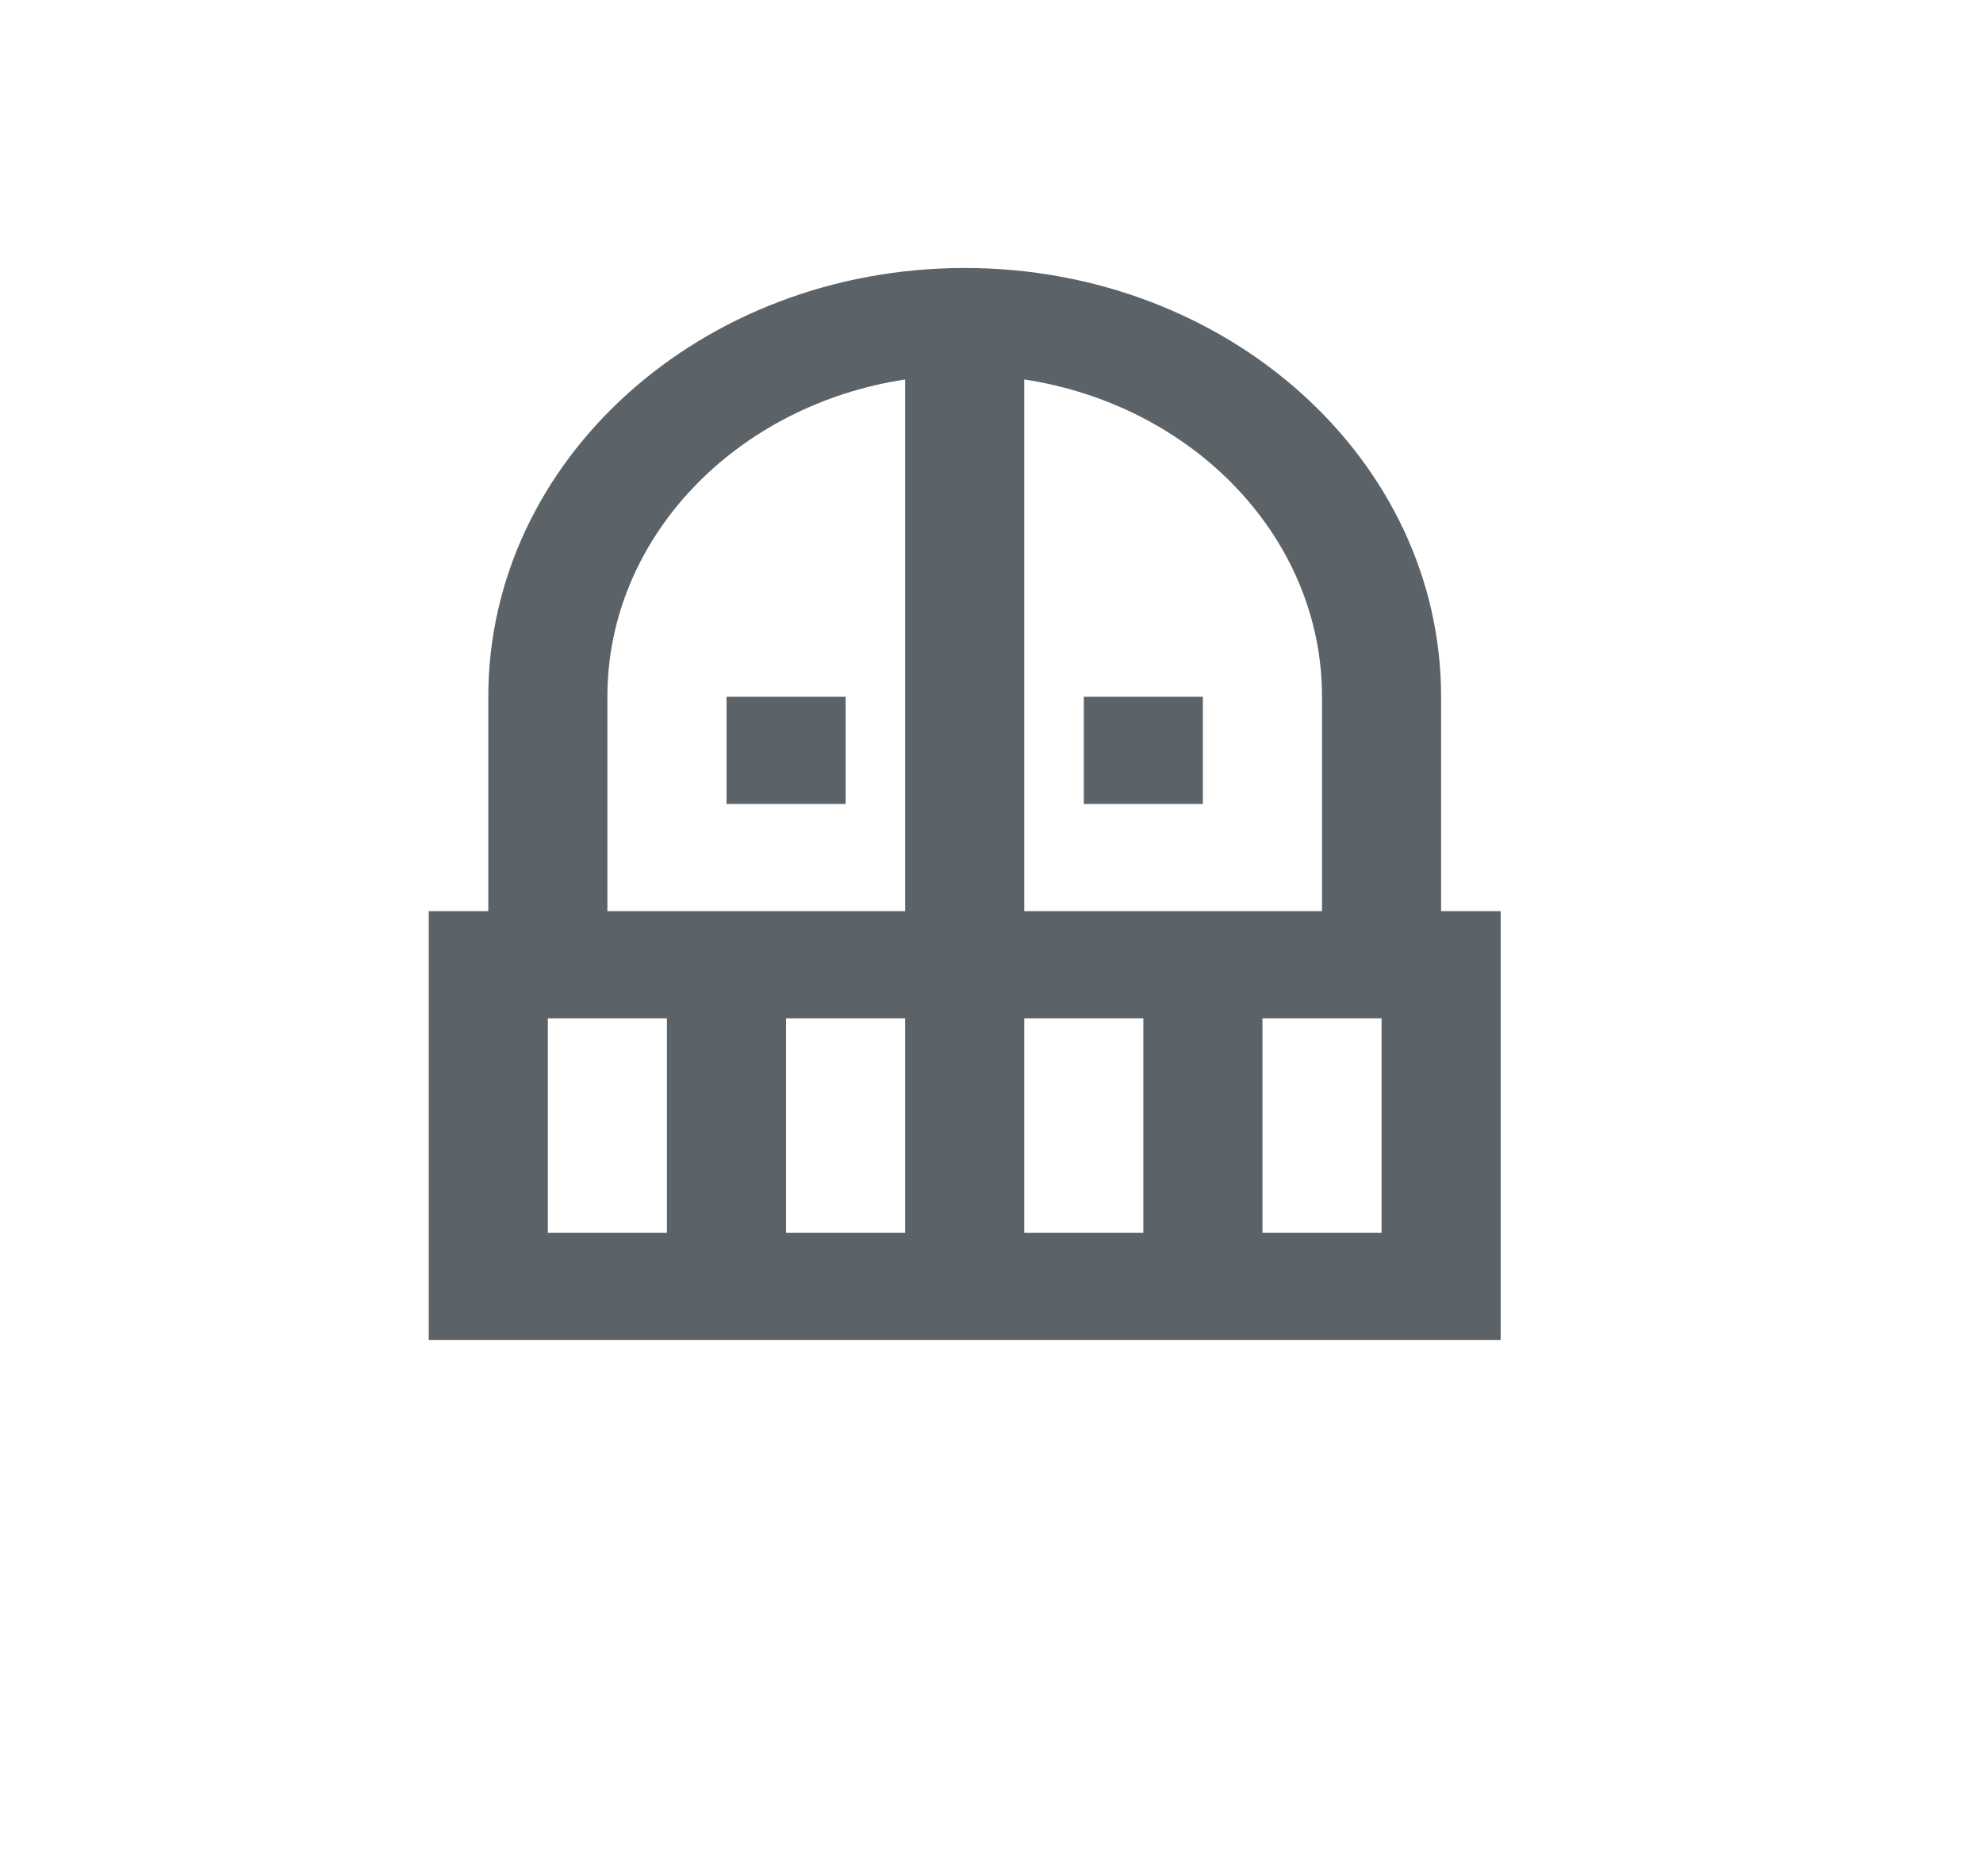 <svg width="37" height="35" viewBox="0 0 37 35" fill="none" xmlns="http://www.w3.org/2000/svg">
<path d="M15.778 13V15H13.556V13H15.778ZM22.444 15V13H20.222V15H22.444ZM28 17V25H8V17H9.111V13C9.111 8.58 13.089 5 18 5C22.911 5 26.889 8.58 26.889 13V17H28ZM12.444 19H10.222V23H12.444V19ZM16.889 19H14.667V23H16.889V19ZM16.889 7.08C13.733 7.56 11.333 10.03 11.333 13V17H16.889V7.08ZM19.111 17H24.667V13C24.667 10.03 22.267 7.56 19.111 7.08V17ZM21.333 19H19.111V23H21.333V19ZM25.778 19H23.556V23H25.778V19Z" fill="#5C6368"/>
</svg>
